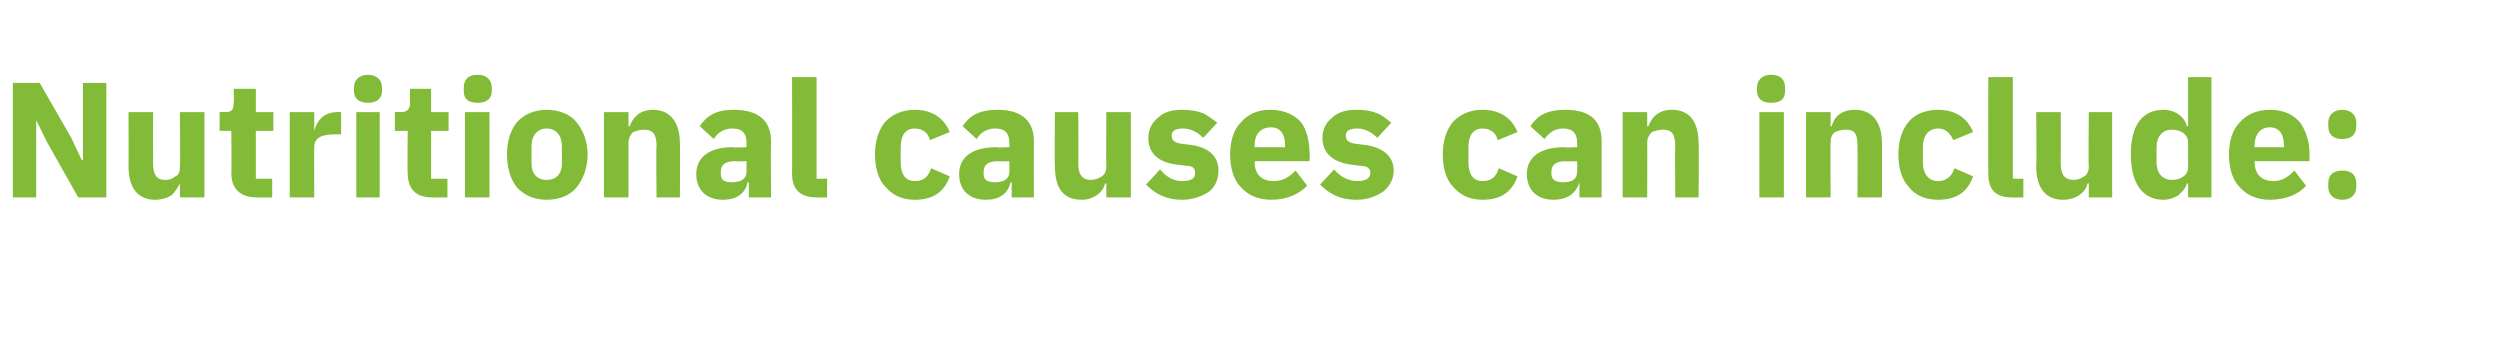 <?xml version="1.0" standalone="no"?><!DOCTYPE svg PUBLIC "-//W3C//DTD SVG 1.1//EN" "http://www.w3.org/Graphics/SVG/1.1/DTD/svg11.dtd"><svg xmlns="http://www.w3.org/2000/svg" version="1.1" width="214px" height="31.1px" viewBox="0 -6 214 31.1" style="top:-6px">  <desc>Nutritional causes can include:</desc>  <defs/>  <g id="Polygon167147">    <path d="M 6.7 10.9 L 9.1 10.9 L 9.1 1.1 L 7.1 1.1 L 7.1 7.7 L 7 7.7 L 6.1 5.8 L 3.4 1.1 L 1.1 1.1 L 1.1 10.9 L 3.1 10.9 L 3.1 4.3 L 3.1 4.3 L 4.1 6.3 L 6.7 10.9 Z M 15.4 10.9 L 17.5 10.9 L 17.5 3.6 L 15.4 3.6 C 15.4 3.6 15.44 8.34 15.4 8.3 C 15.4 8.7 15.3 9 15 9.1 C 14.8 9.3 14.5 9.4 14.1 9.4 C 13.4 9.4 13.1 8.9 13.1 8 C 13.09 8.01 13.1 3.6 13.1 3.6 L 11 3.6 C 11 3.6 11.02 8.19 11 8.2 C 11 10.1 11.8 11.1 13.3 11.1 C 13.9 11.1 14.4 10.9 14.7 10.7 C 15 10.4 15.2 10.1 15.4 9.7 C 15.37 9.69 15.4 9.7 15.4 9.7 L 15.4 10.9 Z M 23.3 10.9 L 23.3 9.3 L 21.9 9.3 L 21.9 5.2 L 23.4 5.2 L 23.4 3.6 L 21.9 3.6 L 21.9 1.6 L 20 1.6 C 20 1.6 20.05 2.79 20 2.8 C 20 3.3 19.9 3.6 19.3 3.6 C 19.32 3.57 18.8 3.6 18.8 3.6 L 18.8 5.2 L 19.8 5.2 C 19.8 5.2 19.84 8.78 19.8 8.8 C 19.8 10.2 20.6 10.9 22 10.9 C 22.02 10.92 23.3 10.9 23.3 10.9 Z M 26.9 10.9 C 26.9 10.9 26.88 6.62 26.9 6.6 C 26.9 5.8 27.5 5.5 28.7 5.5 C 28.67 5.5 29.2 5.5 29.2 5.5 L 29.2 3.6 C 29.2 3.6 28.83 3.57 28.8 3.6 C 28.3 3.6 27.8 3.8 27.5 4.1 C 27.2 4.4 27 4.8 26.9 5.2 C 26.95 5.17 26.9 5.2 26.9 5.2 L 26.9 3.6 L 24.8 3.6 L 24.8 10.9 L 26.9 10.9 Z M 32.7 1.8 C 32.7 1.8 32.7 1.5 32.7 1.5 C 32.7 0.9 32.3 0.4 31.5 0.4 C 30.7 0.4 30.3 0.9 30.3 1.5 C 30.3 1.5 30.3 1.8 30.3 1.8 C 30.3 2.4 30.7 2.8 31.5 2.8 C 32.3 2.8 32.7 2.4 32.7 1.8 Z M 30.5 10.9 L 32.5 10.9 L 32.5 3.6 L 30.5 3.6 L 30.5 10.9 Z M 38.3 10.9 L 38.3 9.3 L 36.9 9.3 L 36.9 5.2 L 38.4 5.2 L 38.4 3.6 L 36.9 3.6 L 36.9 1.6 L 35.1 1.6 C 35.1 1.6 35.07 2.79 35.1 2.8 C 35.1 3.3 34.9 3.6 34.3 3.6 C 34.34 3.57 33.8 3.6 33.8 3.6 L 33.8 5.2 L 34.9 5.2 C 34.9 5.2 34.86 8.78 34.9 8.8 C 34.9 10.2 35.6 10.9 37 10.9 C 37.04 10.92 38.3 10.9 38.3 10.9 Z M 42.1 1.8 C 42.1 1.8 42.1 1.5 42.1 1.5 C 42.1 0.9 41.7 0.4 40.9 0.4 C 40 0.4 39.7 0.9 39.7 1.5 C 39.7 1.5 39.7 1.8 39.7 1.8 C 39.7 2.4 40 2.8 40.9 2.8 C 41.7 2.8 42.1 2.4 42.1 1.8 Z M 39.8 10.9 L 41.9 10.9 L 41.9 3.6 L 39.8 3.6 L 39.8 10.9 Z M 49.3 10.1 C 49.9 9.4 50.3 8.4 50.3 7.2 C 50.3 6.1 49.9 5.1 49.3 4.4 C 48.8 3.8 47.9 3.4 46.8 3.4 C 45.7 3.4 44.9 3.8 44.3 4.4 C 43.7 5.1 43.4 6.1 43.4 7.2 C 43.4 8.4 43.7 9.4 44.3 10.1 C 44.9 10.7 45.7 11.1 46.8 11.1 C 47.9 11.1 48.8 10.7 49.3 10.1 Z M 45.5 8 C 45.5 8 45.5 6.5 45.5 6.5 C 45.5 5.6 46 5 46.8 5 C 47.6 5 48.1 5.6 48.1 6.5 C 48.1 6.5 48.1 8 48.1 8 C 48.1 8.9 47.6 9.4 46.8 9.4 C 46 9.4 45.5 8.9 45.5 8 Z M 53.8 10.9 C 53.8 10.9 53.8 6.16 53.8 6.2 C 53.8 5.8 54 5.5 54.2 5.3 C 54.5 5.2 54.8 5.1 55.1 5.1 C 55.9 5.1 56.2 5.5 56.2 6.5 C 56.15 6.48 56.2 10.9 56.2 10.9 L 58.2 10.9 C 58.2 10.9 58.23 6.31 58.2 6.3 C 58.2 4.5 57.4 3.4 55.9 3.4 C 54.8 3.4 54.2 4 53.9 4.8 C 53.89 4.82 53.8 4.8 53.8 4.8 L 53.8 3.6 L 51.7 3.6 L 51.7 10.9 L 53.8 10.9 Z M 66 6.1 C 65.97 6.09 66 10.9 66 10.9 L 64.1 10.9 L 64.1 9.6 C 64.1 9.6 64.02 9.63 64 9.6 C 63.8 10.6 63 11.1 61.9 11.1 C 60.4 11.1 59.6 10.2 59.6 8.9 C 59.6 7.4 60.8 6.6 62.7 6.6 C 62.73 6.65 63.9 6.6 63.9 6.6 C 63.9 6.6 63.9 6.19 63.9 6.2 C 63.9 5.5 63.6 5 62.7 5 C 61.9 5 61.4 5.4 61.1 5.9 C 61.1 5.9 59.9 4.8 59.9 4.8 C 60.5 3.9 61.3 3.4 62.8 3.4 C 64.9 3.4 66 4.3 66 6.1 Z M 63.9 7.8 C 63.9 7.8 62.89 7.83 62.9 7.8 C 62.1 7.8 61.7 8.1 61.7 8.7 C 61.7 8.7 61.7 8.9 61.7 8.9 C 61.7 9.4 62 9.6 62.6 9.6 C 63.3 9.6 63.9 9.4 63.9 8.7 C 63.9 8.69 63.9 7.8 63.9 7.8 Z M 70.8 10.9 L 70.8 9.3 L 69.9 9.3 L 69.9 0.6 L 67.8 0.6 C 67.8 0.6 67.82 8.9 67.8 8.9 C 67.8 10.2 68.5 10.9 69.9 10.9 C 69.87 10.92 70.8 10.9 70.8 10.9 Z M 81.3 9.1 C 81.3 9.1 79.7 8.4 79.7 8.4 C 79.5 9 79.2 9.5 78.3 9.5 C 77.5 9.5 77.1 8.9 77.1 7.9 C 77.1 7.9 77.1 6.6 77.1 6.6 C 77.1 5.6 77.5 5 78.3 5 C 79.1 5 79.5 5.5 79.6 6 C 79.6 6 81.3 5.3 81.3 5.3 C 80.8 4.1 79.8 3.4 78.3 3.4 C 77.2 3.4 76.4 3.8 75.8 4.4 C 75.2 5.1 74.9 6.1 74.9 7.2 C 74.9 8.4 75.2 9.4 75.8 10 C 76.4 10.7 77.2 11.1 78.3 11.1 C 79.8 11.1 80.8 10.5 81.3 9.1 Z M 88.5 6.1 C 88.49 6.09 88.5 10.9 88.5 10.9 L 86.6 10.9 L 86.6 9.6 C 86.6 9.6 86.55 9.63 86.5 9.6 C 86.3 10.6 85.5 11.1 84.4 11.1 C 82.9 11.1 82.1 10.2 82.1 8.9 C 82.1 7.4 83.3 6.6 85.3 6.6 C 85.26 6.65 86.4 6.6 86.4 6.6 C 86.4 6.6 86.42 6.19 86.4 6.2 C 86.4 5.5 86.1 5 85.2 5 C 84.4 5 83.9 5.4 83.6 5.9 C 83.6 5.9 82.4 4.8 82.4 4.8 C 83 3.9 83.8 3.4 85.4 3.4 C 87.4 3.4 88.5 4.3 88.5 6.1 Z M 86.4 7.8 C 86.4 7.8 85.41 7.83 85.4 7.8 C 84.6 7.8 84.2 8.1 84.2 8.7 C 84.2 8.7 84.2 8.9 84.2 8.9 C 84.2 9.4 84.5 9.6 85.2 9.6 C 85.8 9.6 86.4 9.4 86.4 8.7 C 86.42 8.69 86.4 7.8 86.4 7.8 Z M 94.7 10.9 L 96.8 10.9 L 96.8 3.6 L 94.7 3.6 C 94.7 3.6 94.68 8.34 94.7 8.3 C 94.7 8.7 94.5 9 94.3 9.1 C 94 9.3 93.7 9.4 93.4 9.4 C 92.6 9.4 92.3 8.9 92.3 8 C 92.33 8.01 92.3 3.6 92.3 3.6 L 90.3 3.6 C 90.3 3.6 90.26 8.19 90.3 8.2 C 90.3 10.1 91 11.1 92.6 11.1 C 93.2 11.1 93.6 10.9 93.9 10.7 C 94.3 10.4 94.5 10.1 94.6 9.7 C 94.61 9.69 94.7 9.7 94.7 9.7 L 94.7 10.9 Z M 103.5 10.4 C 104 10 104.3 9.4 104.3 8.6 C 104.3 7.4 103.5 6.6 101.9 6.4 C 101.9 6.4 101.1 6.3 101.1 6.3 C 100.5 6.2 100.3 6 100.3 5.6 C 100.3 5.2 100.6 5 101.3 5 C 101.9 5 102.5 5.3 103 5.8 C 103 5.8 104.2 4.5 104.2 4.5 C 103.8 4.2 103.4 3.9 103 3.7 C 102.5 3.5 101.9 3.4 101.2 3.4 C 100.3 3.4 99.6 3.6 99.1 4.1 C 98.6 4.5 98.3 5.1 98.3 5.8 C 98.3 7.1 99.1 7.9 100.8 8.1 C 100.8 8.1 101.6 8.2 101.6 8.2 C 102.1 8.2 102.3 8.4 102.3 8.8 C 102.3 9.2 102.1 9.5 101.2 9.5 C 100.4 9.5 99.8 9.1 99.3 8.5 C 99.3 8.5 98.1 9.8 98.1 9.8 C 98.9 10.6 99.8 11.1 101.2 11.1 C 102.1 11.1 102.9 10.8 103.5 10.4 Z M 111.9 9.9 C 111.9 9.9 110.9 8.6 110.9 8.6 C 110.4 9.1 109.9 9.5 109 9.5 C 107.9 9.5 107.4 8.8 107.4 7.9 C 107.42 7.88 107.4 7.8 107.4 7.8 L 112.1 7.8 C 112.1 7.8 112.14 7.15 112.1 7.2 C 112.1 6.2 111.9 5.2 111.4 4.5 C 110.8 3.8 109.9 3.4 108.7 3.4 C 107.6 3.4 106.8 3.8 106.2 4.5 C 105.6 5.1 105.3 6.1 105.3 7.2 C 105.3 8.4 105.6 9.4 106.2 10 C 106.8 10.7 107.7 11.1 108.8 11.1 C 110.2 11.1 111.2 10.6 111.9 9.9 Z M 110 6.4 C 110 6.43 110 6.6 110 6.6 L 107.4 6.6 C 107.4 6.6 107.42 6.44 107.4 6.4 C 107.4 5.5 107.9 4.9 108.8 4.9 C 109.6 4.9 110 5.5 110 6.4 Z M 118.4 10.4 C 118.9 10 119.3 9.4 119.3 8.6 C 119.3 7.4 118.4 6.6 116.8 6.4 C 116.8 6.4 116 6.3 116 6.3 C 115.4 6.2 115.2 6 115.2 5.6 C 115.2 5.2 115.5 5 116.2 5 C 116.8 5 117.4 5.3 117.9 5.8 C 117.9 5.8 119.1 4.5 119.1 4.5 C 118.7 4.2 118.4 3.9 117.9 3.7 C 117.4 3.5 116.9 3.4 116.1 3.4 C 115.2 3.4 114.5 3.6 114 4.1 C 113.5 4.5 113.2 5.1 113.2 5.8 C 113.2 7.1 114.1 7.9 115.7 8.1 C 115.7 8.1 116.5 8.2 116.5 8.2 C 117 8.2 117.3 8.4 117.3 8.8 C 117.3 9.2 117 9.5 116.2 9.5 C 115.4 9.5 114.7 9.1 114.2 8.5 C 114.2 8.5 113 9.8 113 9.8 C 113.8 10.6 114.7 11.1 116.1 11.1 C 117.1 11.1 117.8 10.8 118.4 10.4 Z M 129.9 9.1 C 129.9 9.1 128.3 8.4 128.3 8.4 C 128.1 9 127.8 9.5 126.9 9.5 C 126.1 9.5 125.7 8.9 125.7 7.9 C 125.7 7.9 125.7 6.6 125.7 6.6 C 125.7 5.6 126.1 5 126.9 5 C 127.7 5 128.1 5.5 128.2 6 C 128.2 6 129.9 5.3 129.9 5.3 C 129.4 4.1 128.4 3.4 126.9 3.4 C 125.8 3.4 125 3.8 124.4 4.4 C 123.8 5.1 123.5 6.1 123.5 7.2 C 123.5 8.4 123.8 9.4 124.4 10 C 125 10.7 125.8 11.1 126.9 11.1 C 128.4 11.1 129.4 10.5 129.9 9.1 Z M 137.1 6.1 C 137.1 6.09 137.1 10.9 137.1 10.9 L 135.2 10.9 L 135.2 9.6 C 135.2 9.6 135.15 9.63 135.2 9.6 C 134.9 10.6 134.1 11.1 133 11.1 C 131.5 11.1 130.7 10.2 130.7 8.9 C 130.7 7.4 131.9 6.6 133.9 6.6 C 133.87 6.65 135 6.6 135 6.6 C 135 6.6 135.03 6.19 135 6.2 C 135 5.5 134.7 5 133.8 5 C 133 5 132.6 5.4 132.2 5.9 C 132.2 5.9 131 4.8 131 4.8 C 131.6 3.9 132.4 3.4 134 3.4 C 136.1 3.4 137.1 4.3 137.1 6.1 Z M 135 7.8 C 135 7.8 134.02 7.83 134 7.8 C 133.2 7.8 132.8 8.1 132.8 8.7 C 132.8 8.7 132.8 8.9 132.8 8.9 C 132.8 9.4 133.2 9.6 133.8 9.6 C 134.5 9.6 135 9.4 135 8.7 C 135.03 8.69 135 7.8 135 7.8 Z M 141 10.9 C 141 10.9 141.02 6.16 141 6.2 C 141 5.8 141.2 5.5 141.4 5.3 C 141.7 5.2 142 5.1 142.4 5.1 C 143.1 5.1 143.4 5.5 143.4 6.5 C 143.37 6.48 143.4 10.9 143.4 10.9 L 145.4 10.9 C 145.4 10.9 145.44 6.31 145.4 6.3 C 145.4 4.5 144.7 3.4 143.1 3.4 C 142 3.4 141.4 4 141.1 4.8 C 141.1 4.82 141 4.8 141 4.8 L 141 3.6 L 138.9 3.6 L 138.9 10.9 L 141 10.9 Z M 152.8 1.8 C 152.8 1.8 152.8 1.5 152.8 1.5 C 152.8 0.9 152.5 0.4 151.6 0.4 C 150.8 0.4 150.4 0.9 150.4 1.5 C 150.4 1.5 150.4 1.8 150.4 1.8 C 150.4 2.4 150.8 2.8 151.6 2.8 C 152.5 2.8 152.8 2.4 152.8 1.8 Z M 150.6 10.9 L 152.7 10.9 L 152.7 3.6 L 150.6 3.6 L 150.6 10.9 Z M 156.7 10.9 C 156.7 10.9 156.67 6.16 156.7 6.2 C 156.7 5.8 156.8 5.5 157.1 5.3 C 157.3 5.2 157.7 5.1 158 5.1 C 158.8 5.1 159 5.5 159 6.5 C 159.02 6.48 159 10.9 159 10.9 L 161.1 10.9 C 161.1 10.9 161.1 6.31 161.1 6.3 C 161.1 4.5 160.3 3.4 158.8 3.4 C 157.6 3.4 157 4 156.8 4.8 C 156.76 4.82 156.7 4.8 156.7 4.8 L 156.7 3.6 L 154.6 3.6 L 154.6 10.9 L 156.7 10.9 Z M 168.9 9.1 C 168.9 9.1 167.3 8.4 167.3 8.4 C 167.1 9 166.7 9.5 165.9 9.5 C 165.1 9.5 164.6 8.9 164.6 7.9 C 164.6 7.9 164.6 6.6 164.6 6.6 C 164.6 5.6 165.1 5 165.9 5 C 166.6 5 167 5.5 167.2 6 C 167.2 6 168.9 5.3 168.9 5.3 C 168.4 4.1 167.4 3.4 165.9 3.4 C 164.8 3.4 163.9 3.8 163.4 4.4 C 162.8 5.1 162.5 6.1 162.5 7.2 C 162.5 8.4 162.8 9.4 163.4 10 C 163.9 10.7 164.8 11.1 165.9 11.1 C 167.4 11.1 168.4 10.5 168.9 9.1 Z M 173.2 10.9 L 173.2 9.3 L 172.3 9.3 L 172.3 0.6 L 170.2 0.6 C 170.2 0.6 170.18 8.9 170.2 8.9 C 170.2 10.2 170.8 10.9 172.2 10.9 C 172.24 10.92 173.2 10.9 173.2 10.9 Z M 178.8 10.9 L 180.8 10.9 L 180.8 3.6 L 178.8 3.6 C 178.8 3.6 178.76 8.34 178.8 8.3 C 178.8 8.7 178.6 9 178.4 9.1 C 178.1 9.3 177.8 9.4 177.5 9.4 C 176.7 9.4 176.4 8.9 176.4 8 C 176.41 8.01 176.4 3.6 176.4 3.6 L 174.3 3.6 C 174.3 3.6 174.34 8.19 174.3 8.2 C 174.3 10.1 175.1 11.1 176.6 11.1 C 177.2 11.1 177.7 10.9 178 10.7 C 178.4 10.4 178.6 10.1 178.7 9.7 C 178.69 9.69 178.8 9.7 178.8 9.7 L 178.8 10.9 Z M 187.3 10.9 L 189.3 10.9 L 189.3 0.6 L 187.3 0.6 L 187.3 4.8 C 187.3 4.8 187.21 4.8 187.2 4.8 C 187 4 186.2 3.4 185.2 3.4 C 183.4 3.4 182.4 4.7 182.4 7.2 C 182.4 9.7 183.4 11.1 185.2 11.1 C 185.7 11.1 186.2 10.9 186.5 10.7 C 186.8 10.4 187.1 10.1 187.2 9.7 C 187.21 9.69 187.3 9.7 187.3 9.7 L 187.3 10.9 Z M 184.6 7.9 C 184.6 7.9 184.6 6.6 184.6 6.6 C 184.6 5.7 185.1 5.1 185.9 5.1 C 186.7 5.1 187.3 5.5 187.3 6.2 C 187.3 6.2 187.3 8.3 187.3 8.3 C 187.3 9 186.7 9.4 185.9 9.4 C 185.1 9.4 184.6 8.8 184.6 7.9 Z M 197.4 9.9 C 197.4 9.9 196.4 8.6 196.4 8.6 C 195.9 9.1 195.4 9.5 194.6 9.5 C 193.5 9.5 193 8.8 193 7.9 C 192.96 7.88 193 7.8 193 7.8 L 197.7 7.8 C 197.7 7.8 197.68 7.15 197.7 7.2 C 197.7 6.2 197.4 5.2 196.9 4.5 C 196.3 3.8 195.5 3.4 194.3 3.4 C 193.2 3.4 192.3 3.8 191.7 4.5 C 191.1 5.1 190.8 6.1 190.8 7.2 C 190.8 8.4 191.1 9.4 191.7 10 C 192.3 10.7 193.2 11.1 194.3 11.1 C 195.7 11.1 196.8 10.6 197.4 9.9 Z M 195.5 6.4 C 195.54 6.43 195.5 6.6 195.5 6.6 L 193 6.6 C 193 6.6 192.96 6.44 193 6.4 C 193 5.5 193.5 4.9 194.3 4.9 C 195.1 4.9 195.5 5.5 195.5 6.4 Z M 201.7 10 C 201.7 10 201.7 9.7 201.7 9.7 C 201.7 9 201.3 8.6 200.5 8.6 C 199.7 8.6 199.3 9 199.3 9.7 C 199.3 9.7 199.3 10 199.3 10 C 199.3 10.6 199.7 11.1 200.5 11.1 C 201.3 11.1 201.7 10.6 201.7 10 Z M 201.7 4.8 C 201.7 4.8 201.7 4.5 201.7 4.5 C 201.7 3.9 201.3 3.4 200.5 3.4 C 199.7 3.4 199.3 3.9 199.3 4.5 C 199.3 4.5 199.3 4.8 199.3 4.8 C 199.3 5.5 199.7 5.9 200.5 5.9 C 201.3 5.9 201.7 5.5 201.7 4.8 Z " stroke="none" fill="#82bb38"/>  </g></svg>
